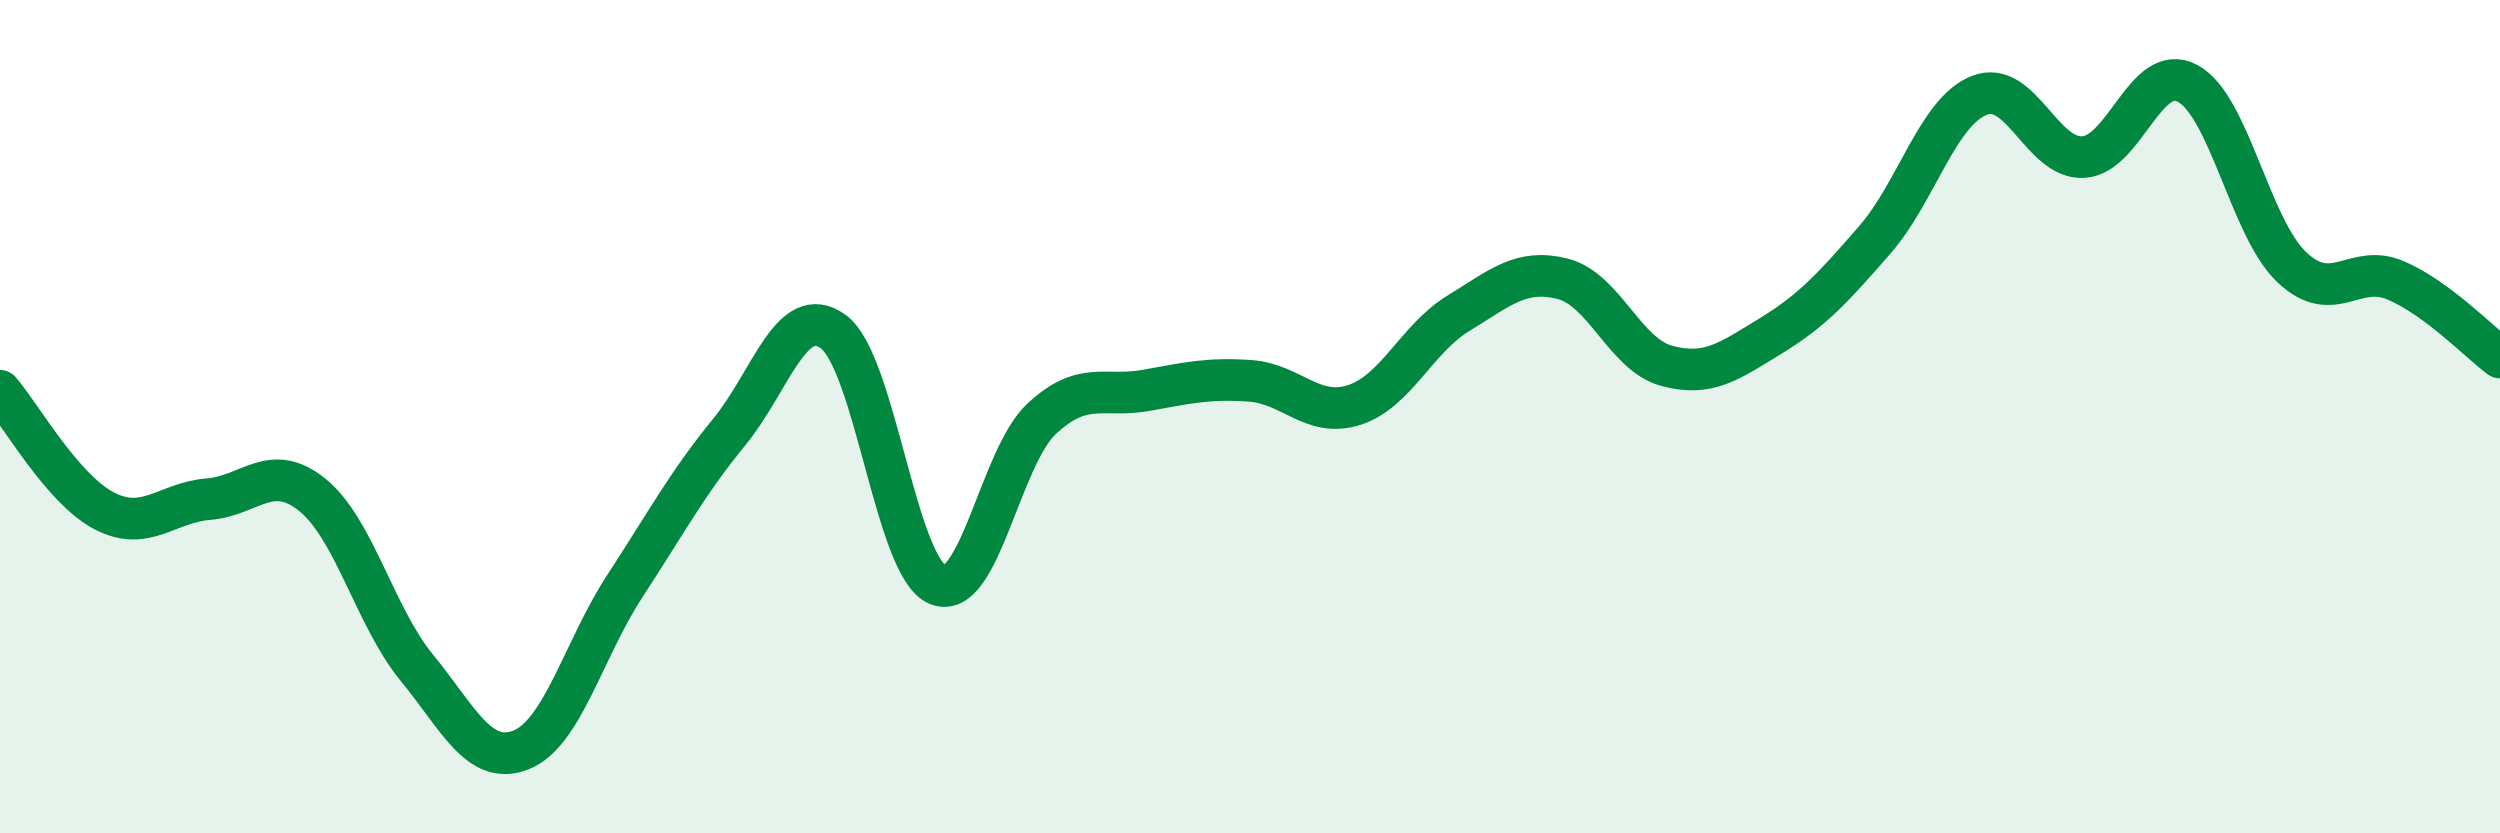 
    <svg width="60" height="20" viewBox="0 0 60 20" xmlns="http://www.w3.org/2000/svg">
      <path
        d="M 0,9.38 C 0.5,9.96 1.5,11.74 2.5,12.26 C 3.5,12.78 4,12.06 5,11.98 C 6,11.9 6.5,11.07 7.5,11.88 C 8.5,12.69 9,14.8 10,16.02 C 11,17.24 11.5,18.39 12.5,18 C 13.5,17.61 14,15.59 15,14.06 C 16,12.53 16.5,11.59 17.5,10.37 C 18.5,9.15 19,7.23 20,7.96 C 21,8.69 21.5,13.61 22.5,14.03 C 23.5,14.45 24,10.98 25,10.05 C 26,9.12 26.5,9.55 27.5,9.37 C 28.5,9.19 29,9.07 30,9.14 C 31,9.21 31.5,10.04 32.5,9.72 C 33.5,9.4 34,8.13 35,7.52 C 36,6.91 36.5,6.44 37.5,6.69 C 38.5,6.94 39,8.51 40,8.78 C 41,9.05 41.5,8.67 42.5,8.06 C 43.5,7.45 44,6.9 45,5.75 C 46,4.6 46.5,2.69 47.5,2.29 C 48.5,1.89 49,3.83 50,3.77 C 51,3.71 51.5,1.47 52.5,2 C 53.5,2.53 54,5.46 55,6.41 C 56,7.36 56.5,6.3 57.5,6.73 C 58.5,7.16 59.5,8.21 60,8.58L60 20L0 20Z"
        fill="#008740"
        opacity="0.1"
        stroke-linecap="round"
        stroke-linejoin="round"
      />
      <path
        d="M 0,9.38 C 0.5,9.96 1.5,11.74 2.5,12.26 C 3.5,12.78 4,12.06 5,11.98 C 6,11.9 6.5,11.07 7.5,11.88 C 8.5,12.69 9,14.8 10,16.02 C 11,17.24 11.5,18.39 12.5,18 C 13.5,17.61 14,15.59 15,14.06 C 16,12.53 16.5,11.59 17.5,10.37 C 18.5,9.15 19,7.23 20,7.96 C 21,8.69 21.5,13.61 22.5,14.03 C 23.5,14.45 24,10.98 25,10.05 C 26,9.12 26.5,9.55 27.5,9.37 C 28.5,9.19 29,9.07 30,9.14 C 31,9.21 31.5,10.04 32.5,9.72 C 33.5,9.4 34,8.13 35,7.52 C 36,6.91 36.5,6.44 37.5,6.69 C 38.5,6.94 39,8.51 40,8.78 C 41,9.05 41.5,8.67 42.5,8.06 C 43.5,7.45 44,6.9 45,5.75 C 46,4.6 46.5,2.69 47.5,2.29 C 48.5,1.89 49,3.83 50,3.77 C 51,3.71 51.5,1.47 52.5,2 C 53.5,2.53 54,5.46 55,6.41 C 56,7.36 56.5,6.3 57.5,6.73 C 58.5,7.16 59.5,8.21 60,8.58"
        stroke="#008740"
        stroke-width="1"
        fill="none"
        stroke-linecap="round"
        stroke-linejoin="round"
      />
    </svg>
  